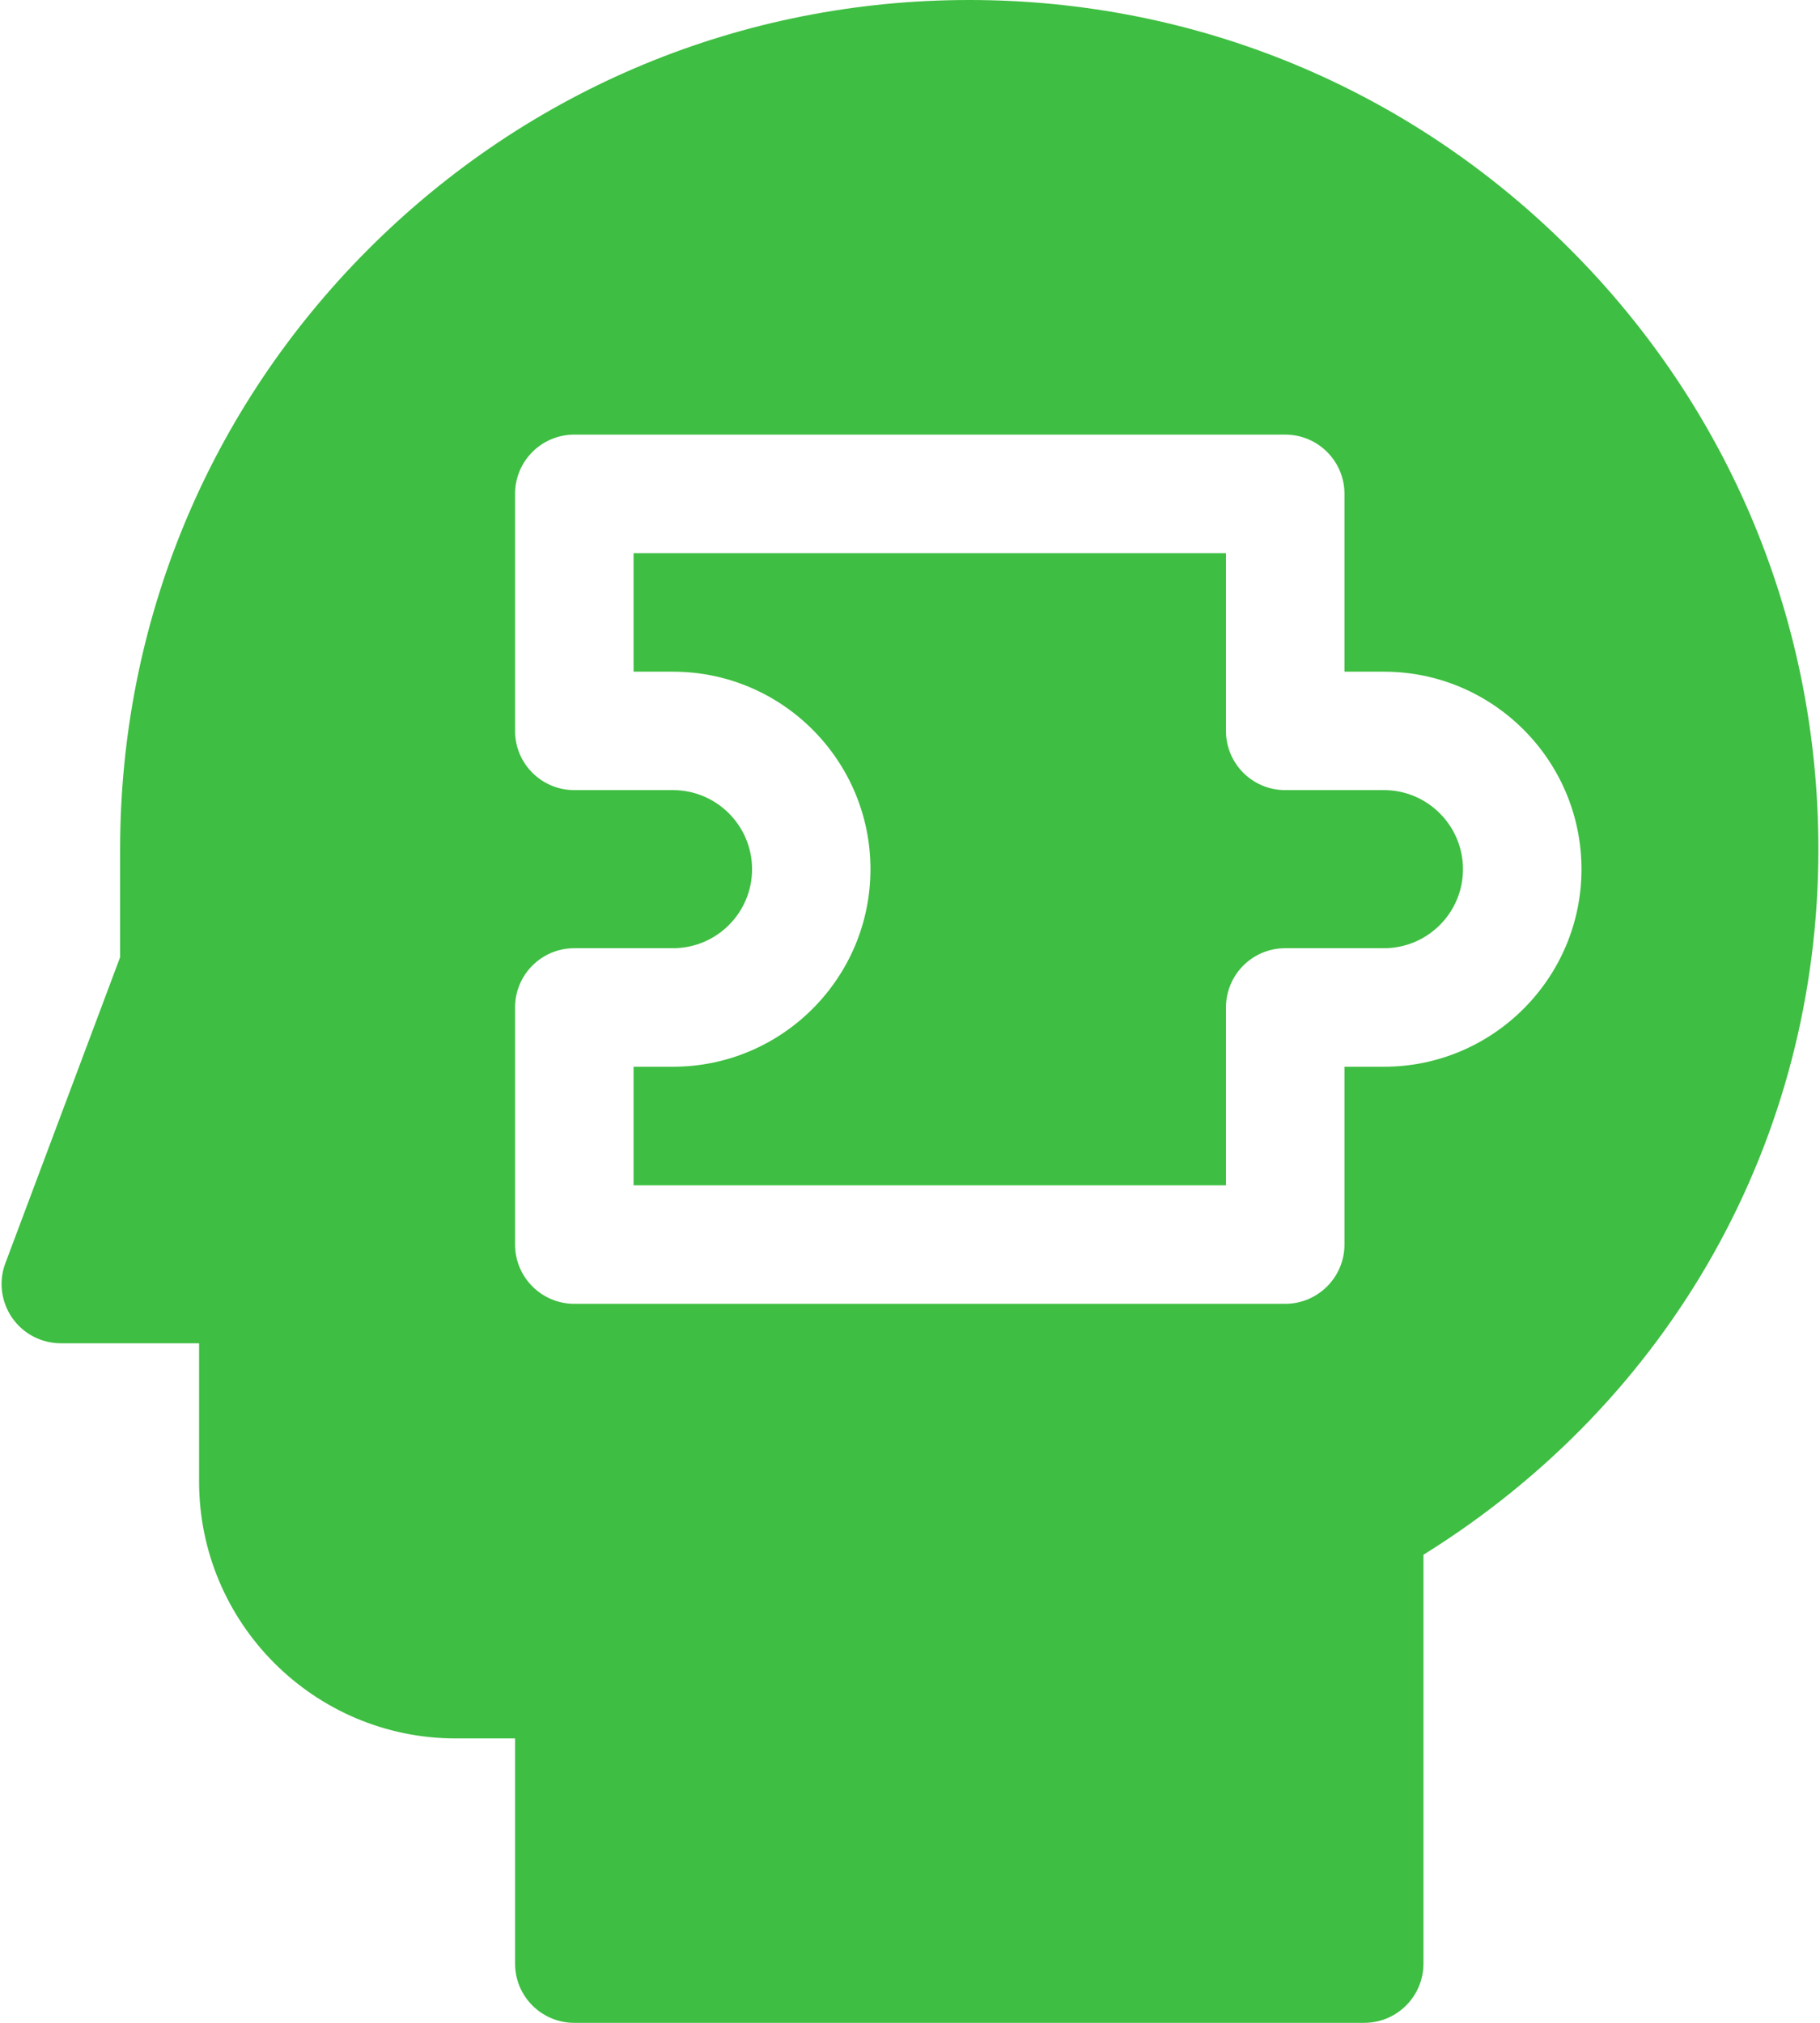 <svg width="18" height="20" viewBox="0 0 18 20" fill="none" xmlns="http://www.w3.org/2000/svg">
<path d="M13.688 7.812H12.711C12.387 7.812 12.125 7.55 12.125 7.227V5.469H6.266V6.641H6.656C7.733 6.641 8.609 7.517 8.609 8.594C8.609 9.671 7.733 10.547 6.656 10.547H6.266V11.719H12.125V9.961C12.125 9.637 12.387 9.375 12.711 9.375H13.688C14.118 9.375 14.469 9.025 14.469 8.594C14.469 8.163 14.118 7.812 13.688 7.812Z" fill="#3EBE42"/>
<path d="M15.524 2.46C13.938 0.874 11.829 0 9.586 0C7.343 0 5.234 0.874 3.647 2.46C2.061 4.046 1.188 6.155 1.188 8.398V9.464L0.053 12.49C-0.015 12.669 0.011 12.871 0.12 13.029C0.229 13.187 0.409 13.281 0.602 13.281H1.969V14.648C1.969 16.049 3.108 17.188 4.508 17.188H5.094V19.414C5.094 19.738 5.356 20 5.68 20H13.492C13.816 20 14.078 19.738 14.078 19.414V15.372C16.531 13.847 17.984 11.264 17.984 8.398C17.984 6.155 17.111 4.046 15.524 2.46ZM13.688 10.547H13.297V12.305C13.297 12.628 13.034 12.891 12.711 12.891H5.68C5.356 12.891 5.094 12.628 5.094 12.305V9.961C5.094 9.637 5.356 9.375 5.68 9.375H6.656C7.087 9.375 7.438 9.025 7.438 8.594C7.438 8.163 7.087 7.812 6.656 7.812H5.68C5.356 7.812 5.094 7.55 5.094 7.227V4.883C5.094 4.559 5.356 4.297 5.68 4.297H12.711C13.034 4.297 13.297 4.559 13.297 4.883V6.641H13.688C14.764 6.641 15.641 7.517 15.641 8.594C15.641 9.671 14.764 10.547 13.688 10.547Z" fill="#3EBE42"/>
</svg>

